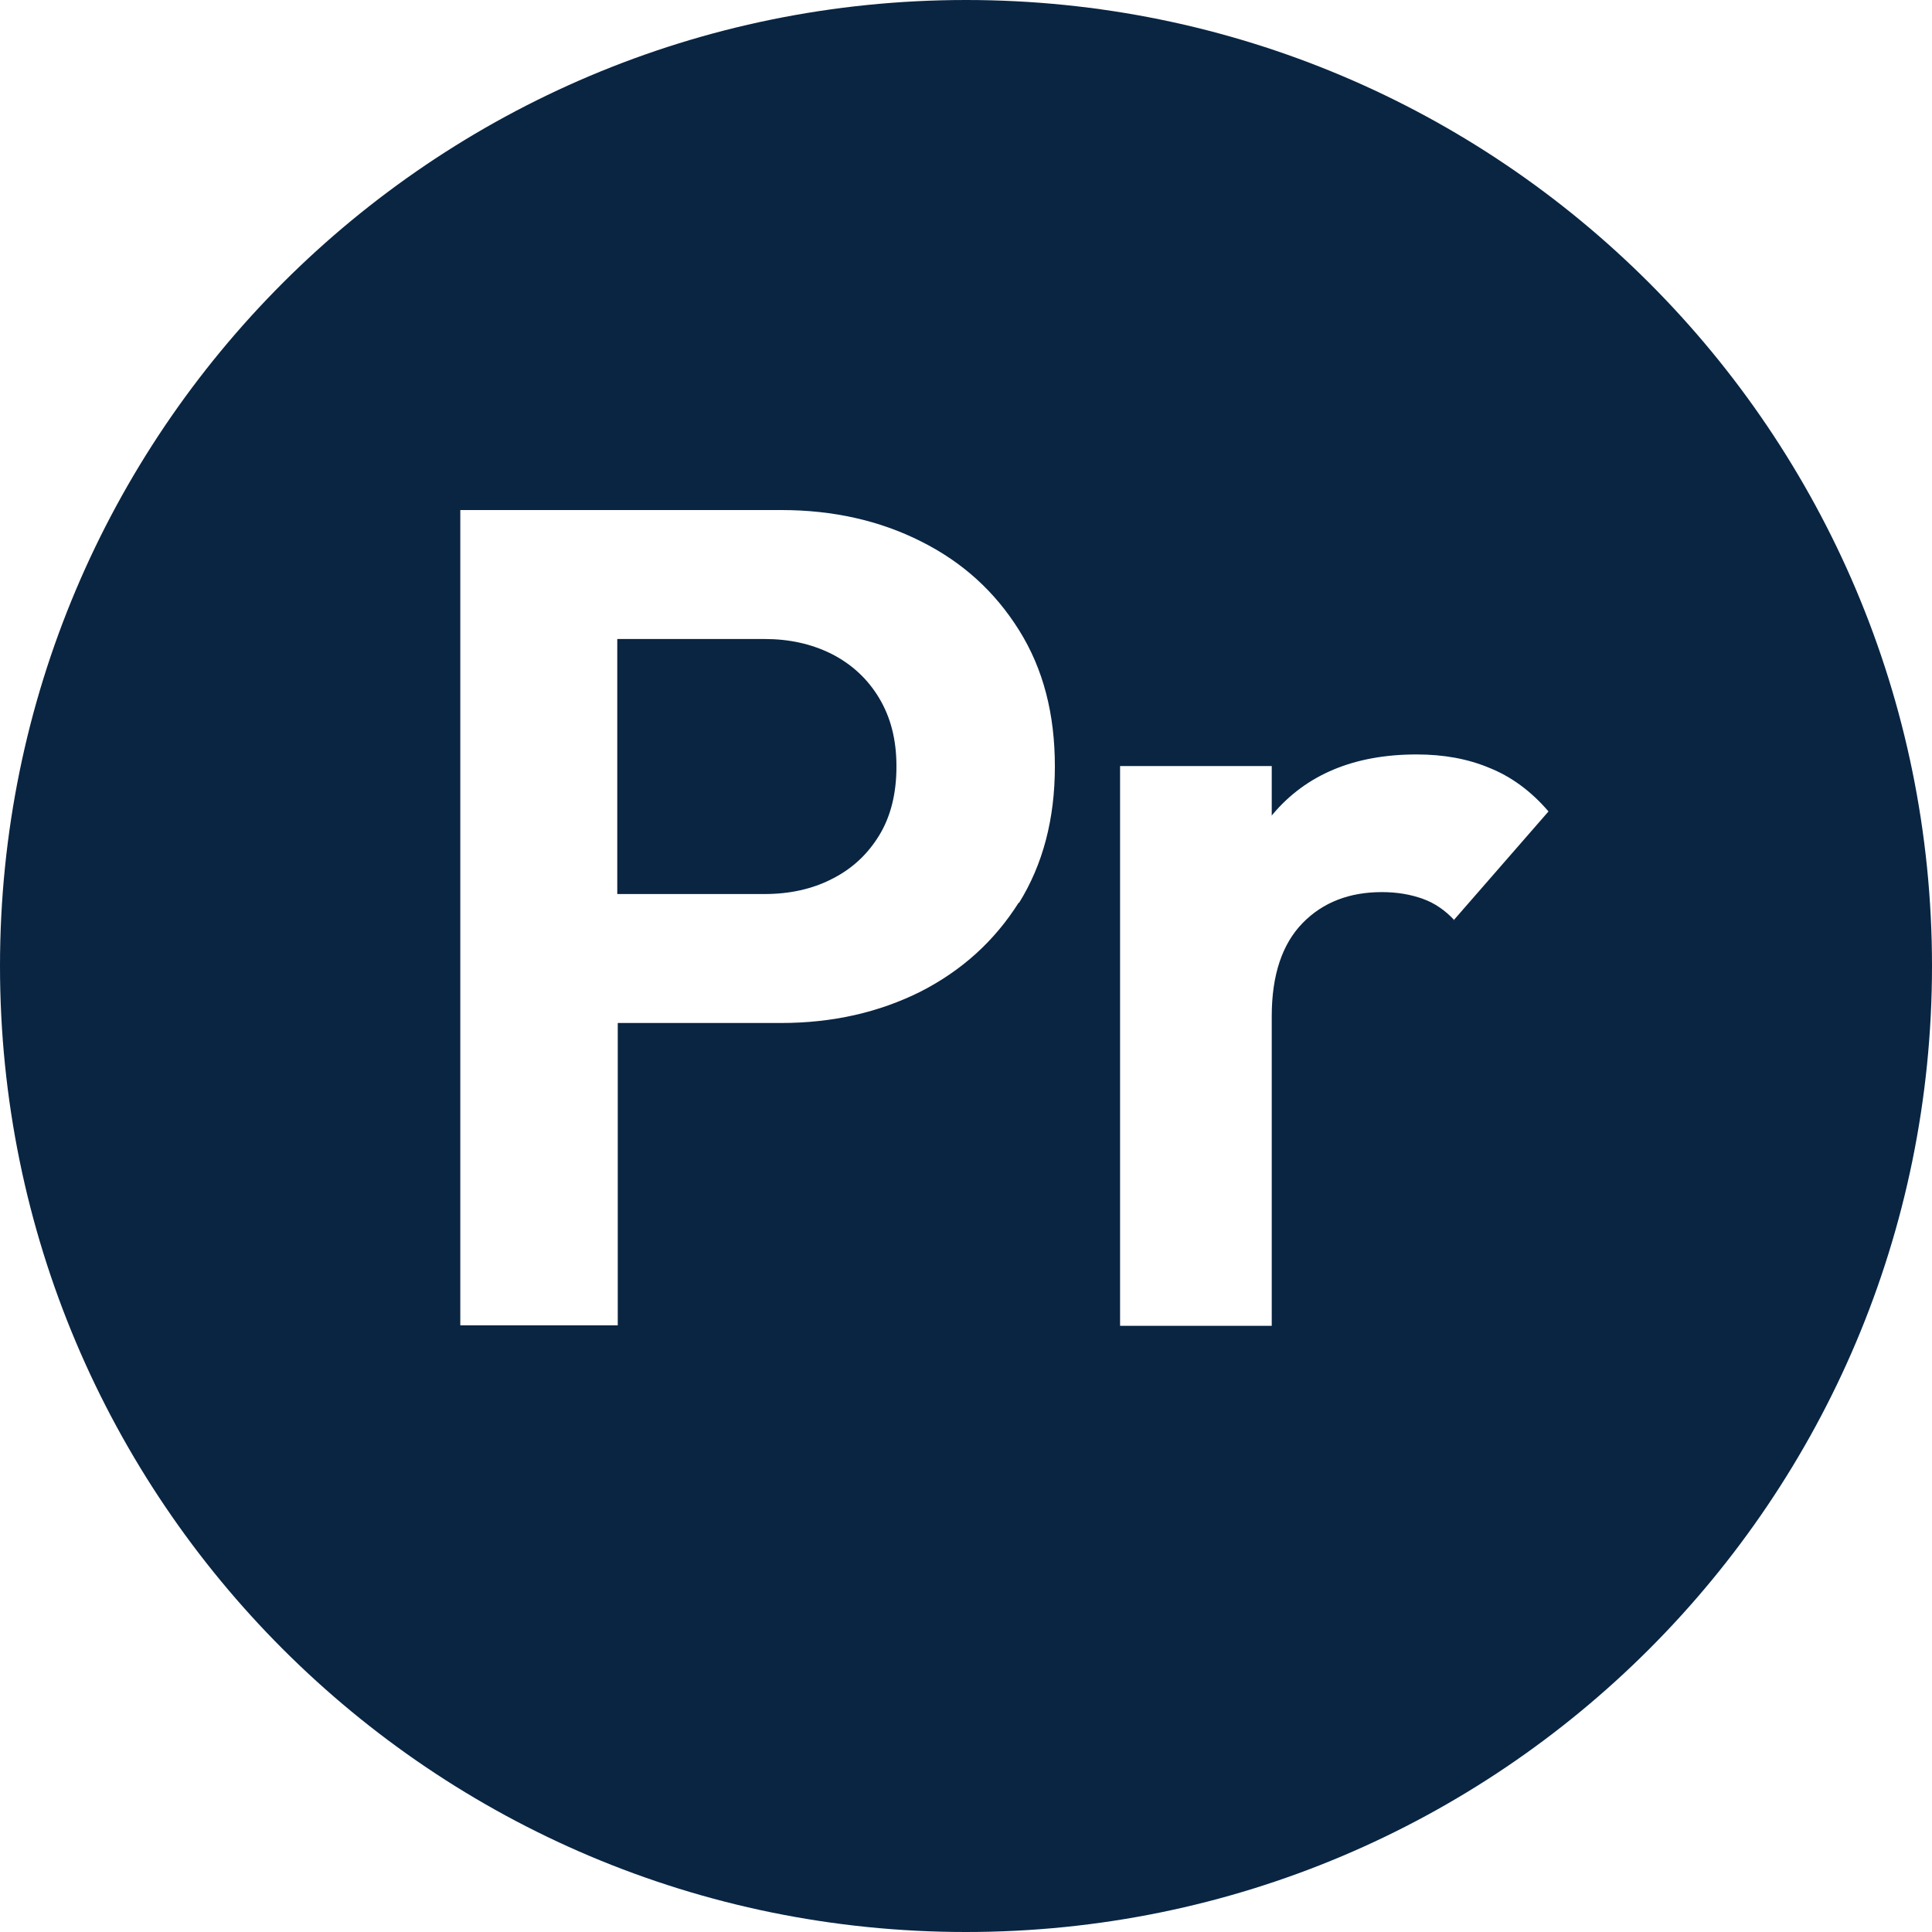 <?xml version="1.0" encoding="UTF-8"?>
<svg id="Layer_2" data-name="Layer 2" xmlns="http://www.w3.org/2000/svg" viewBox="0 0 40 40">
  <defs>
    <style>
      .cls-1 {
        fill: #092542;
        stroke-width: 0px;
      }
    </style>
  </defs>
  <g id="pr">
    <g>
      <path class="cls-1" d="m17.22,13.54c-.42-.21-.88-.31-1.39-.31h-3.05v5.28h3.05c.51,0,.98-.1,1.39-.31.42-.21.74-.51.98-.9.24-.39.36-.87.36-1.43s-.12-1.02-.36-1.42c-.24-.4-.57-.7-.98-.91Z"/>
      <path class="cls-1" d="m20,0C8.95,0,0,8.95,0,20s8.95,20,20,20,20-8.95,20-20S31.05,0,20,0Zm1.09,18.69c-.5.79-1.17,1.4-2.03,1.84-.86.43-1.82.65-2.89.65h-3.38v6.26h-3.26V10.56h6.65c1.07,0,2.04.22,2.89.65.86.43,1.53,1.04,2.03,1.84s.74,1.73.74,2.82-.25,2.03-.74,2.82Zm9.01.35c-.18-.19-.39-.34-.64-.43s-.53-.14-.85-.14c-.67,0-1.22.21-1.64.64s-.64,1.07-.64,1.93v6.41h-3.14v-11.59h3.14v1.03s.01-.02.02-.03c.69-.82,1.68-1.24,2.98-1.24.56,0,1.06.09,1.51.28.45.18.86.48,1.22.9l-1.97,2.26Z"/>
    </g>
  </g>
</svg>